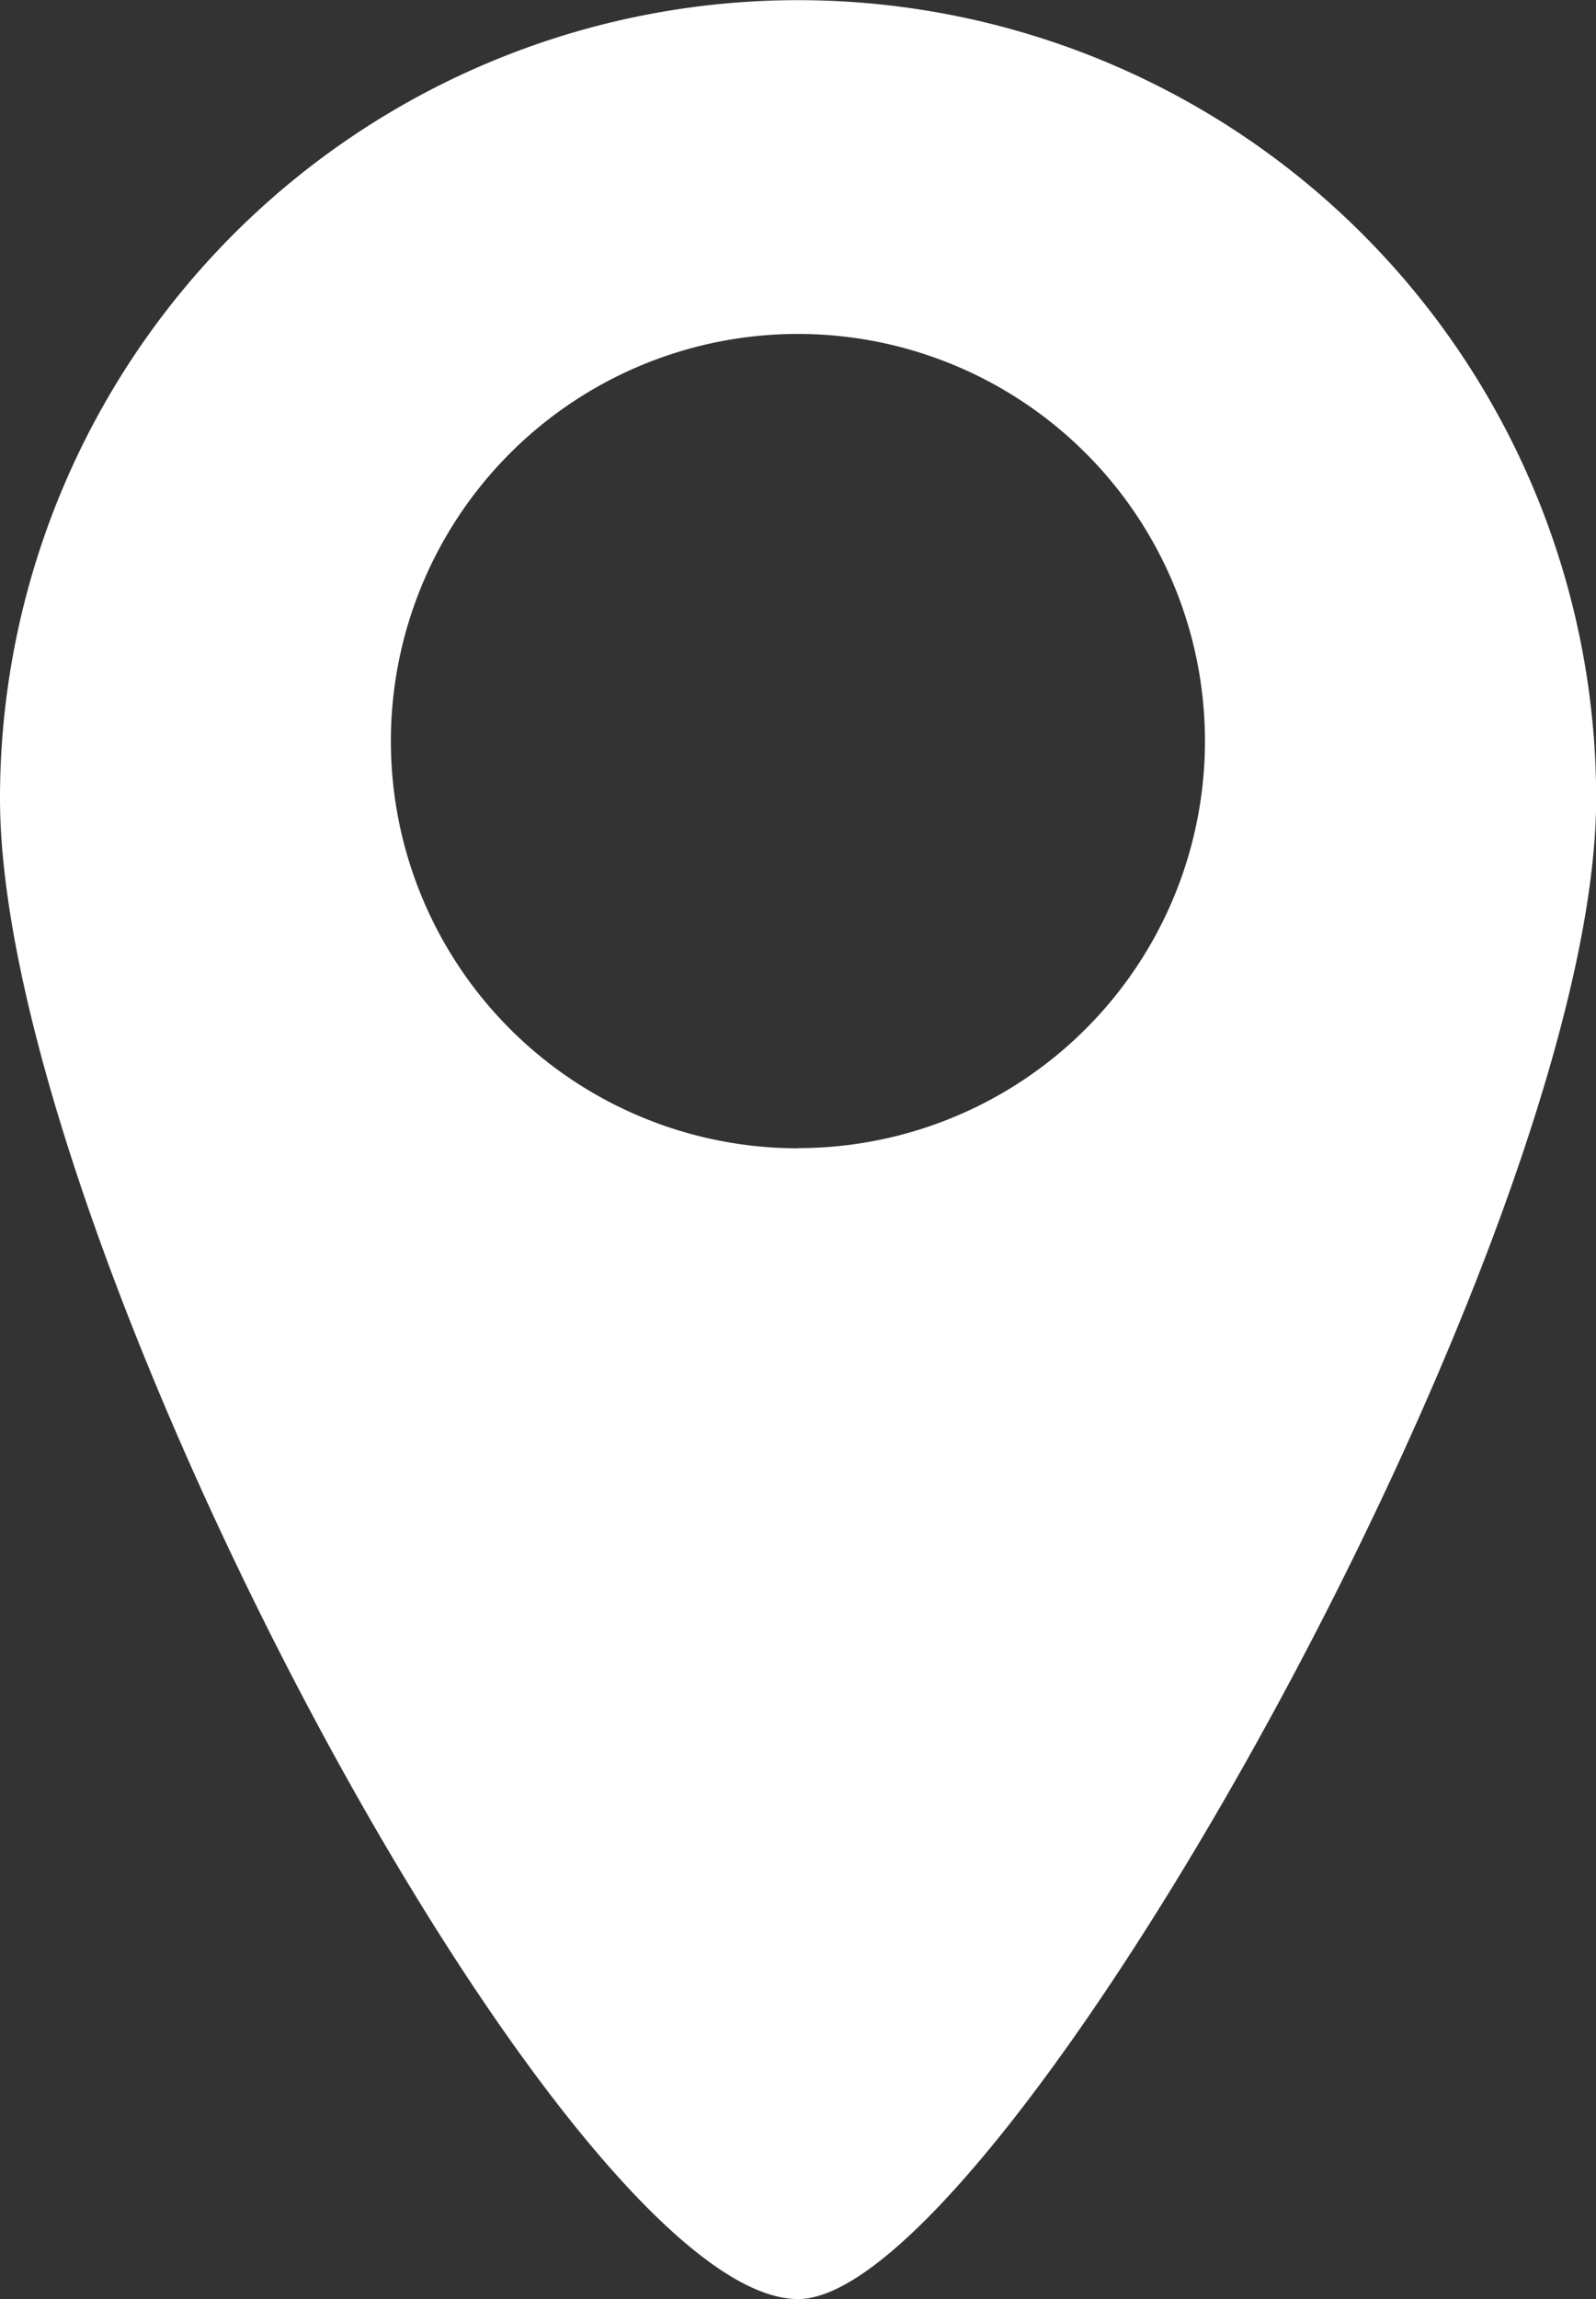 <svg id="UBI_LOGO" data-name="UBI LOGO" xmlns="http://www.w3.org/2000/svg" xmlns:xlink="http://www.w3.org/1999/xlink" width="9.681" height="13.942" viewBox="0 0 9.681 13.942">
  <rect x="0" y="0" width="9.681" height="13.942" fill="#333333" stroke="none"/>
  <defs>
    <clipPath id="clip-path">
      <rect id="Rectángulo_614" data-name="Rectángulo 614" width="9.681" height="13.942" fill="#fff"/>
    </clipPath>
  </defs>
  <g id="Grupo_824" data-name="Grupo 824" clip-path="url(#clip-path)">
    <path id="Trazado_1263" data-name="Trazado 1263" d="M4.841,0A4.841,4.841,0,0,0,0,4.84c0,2.673,3.431,9.1,4.841,9.1,1.219,0,4.841-6.429,4.841-9.1A4.841,4.841,0,0,0,4.841,0m0,6.962A2.469,2.469,0,1,1,7.309,4.492,2.469,2.469,0,0,1,4.841,6.961" transform="translate(0 0.001)" fill="#fff"/>
  </g>
</svg>
